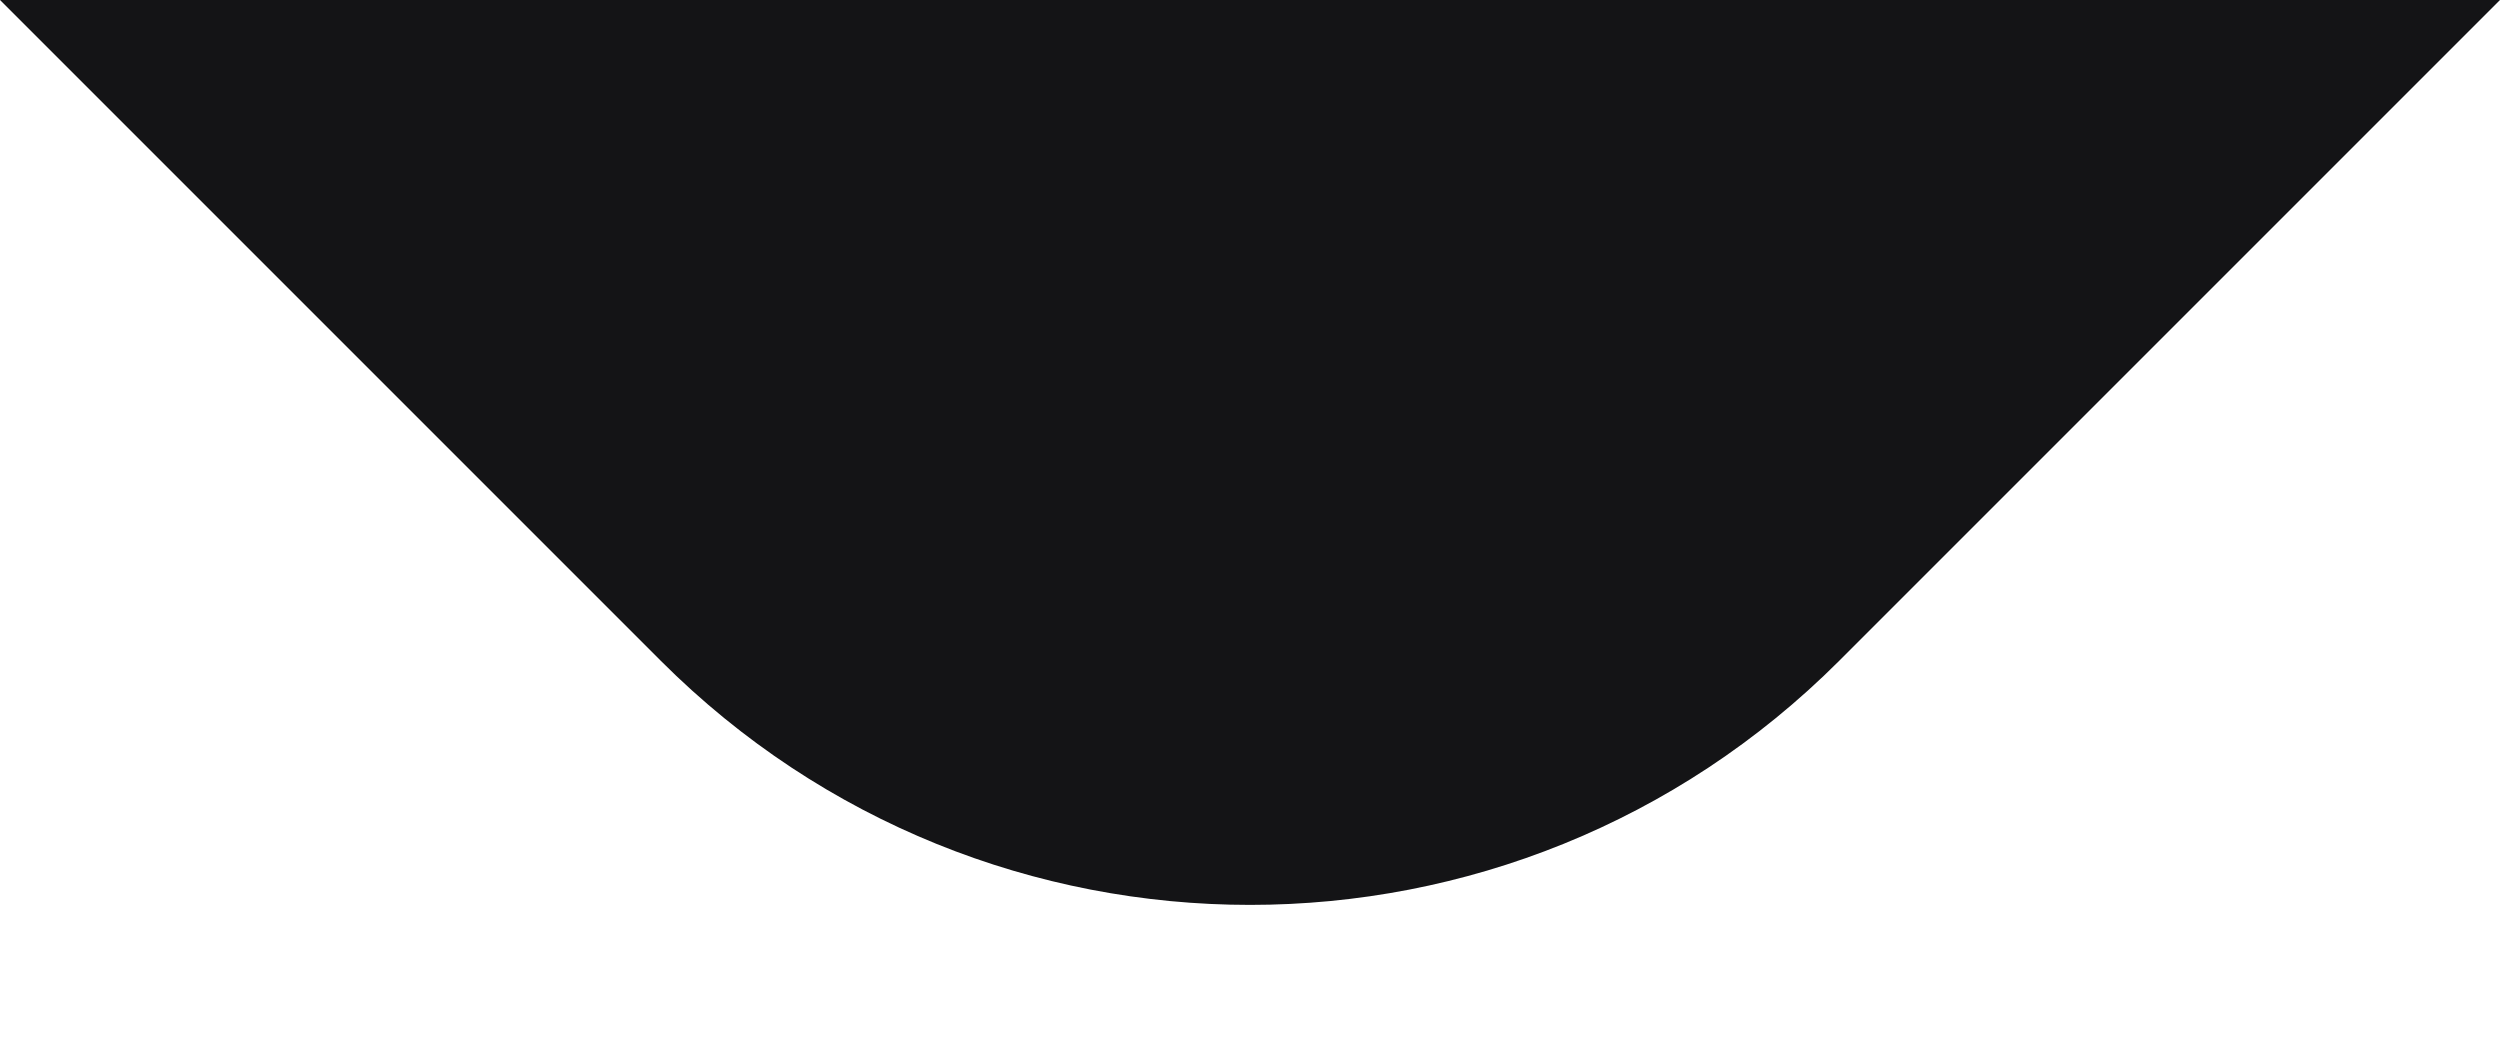 <svg width="12" height="5" viewBox="0 0 12 5" fill="none" xmlns="http://www.w3.org/2000/svg">
<path d="M3.172 3.172L0 0H12L8.828 3.172C7.266 4.734 4.734 4.734 3.172 3.172Z" fill="#141416"/>
</svg>
